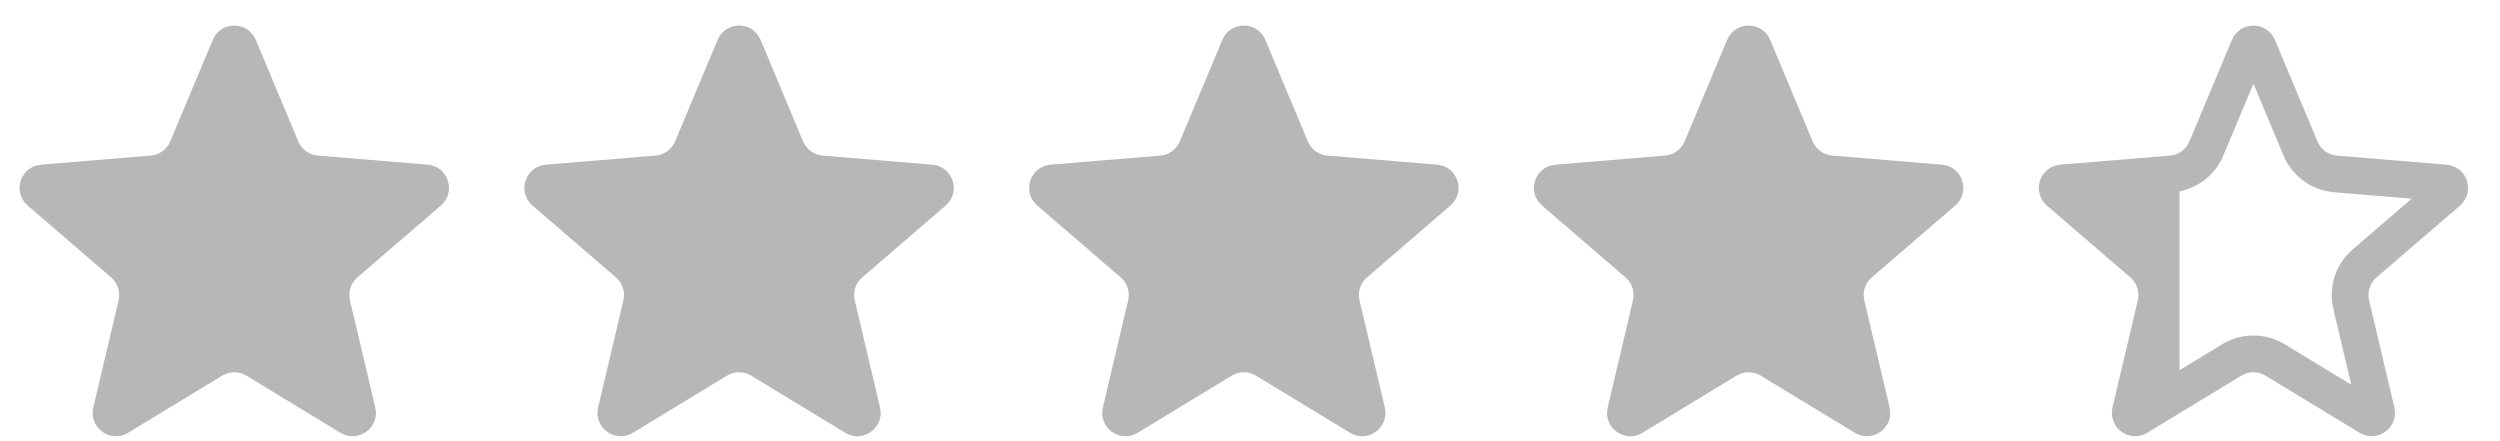 <?xml version="1.0" encoding="UTF-8"?> <svg xmlns="http://www.w3.org/2000/svg" width="68" height="12" viewBox="0 0 68 12" fill="none"> <path d="M5.788 1.084C6.005 0.565 6.74 0.565 6.957 1.084L8.114 3.846C8.205 4.064 8.41 4.213 8.646 4.232L11.631 4.479C12.191 4.526 12.418 5.224 11.992 5.591L9.722 7.545C9.543 7.699 9.465 7.94 9.519 8.17L10.207 11.085C10.336 11.632 9.741 12.064 9.261 11.772L6.702 10.217C6.499 10.095 6.246 10.095 6.044 10.217L3.484 11.772C3.004 12.064 2.409 11.632 2.538 11.085L3.226 8.17C3.28 7.94 3.202 7.699 3.023 7.545L0.753 5.591C0.327 5.224 0.554 4.526 1.115 4.479L4.099 4.232C4.335 4.213 4.54 4.064 4.631 3.846L5.788 1.084Z" fill="#B7B7B7"></path> <path d="M19.519 1.084C19.736 0.565 20.47 0.565 20.688 1.084L21.844 3.846C21.936 4.064 22.141 4.213 22.377 4.232L25.361 4.479C25.921 4.526 26.148 5.224 25.722 5.591L23.453 7.545C23.274 7.699 23.195 7.94 23.25 8.17L23.937 11.085C24.066 11.632 23.472 12.064 22.991 11.772L20.432 10.217C20.23 10.095 19.976 10.095 19.774 10.217L17.215 11.772C16.734 12.064 16.14 11.632 16.269 11.085L16.956 8.17C17.011 7.94 16.933 7.699 16.753 7.545L14.484 5.591C14.058 5.224 14.285 4.526 14.845 4.479L17.829 4.232C18.065 4.213 18.27 4.064 18.362 3.846L19.519 1.084Z" fill="#B7B7B7"></path> <path d="M33.248 1.084C33.465 0.565 34.2 0.565 34.417 1.084L35.574 3.846C35.665 4.064 35.87 4.213 36.106 4.232L39.09 4.479C39.651 4.526 39.878 5.224 39.452 5.591L37.182 7.545C37.003 7.699 36.925 7.94 36.979 8.17L37.667 11.085C37.796 11.632 37.201 12.064 36.721 11.772L34.161 10.217C33.959 10.095 33.706 10.095 33.504 10.217L30.944 11.772C30.464 12.064 29.869 11.632 29.998 11.085L30.686 8.17C30.74 7.94 30.662 7.699 30.483 7.545L28.213 5.591C27.787 5.224 28.014 4.526 28.575 4.479L31.559 4.232C31.795 4.213 32 4.064 32.091 3.846L33.248 1.084Z" fill="#B7B7B7"></path> <path d="M46.978 1.084C47.196 0.565 47.93 0.565 48.148 1.084L49.304 3.846C49.396 4.064 49.601 4.213 49.837 4.232L52.821 4.479C53.381 4.526 53.608 5.224 53.182 5.591L50.913 7.545C50.734 7.699 50.655 7.94 50.709 8.17L51.397 11.085C51.526 11.632 50.932 12.064 50.451 11.772L47.892 10.217C47.69 10.095 47.436 10.095 47.234 10.217L44.675 11.772C44.194 12.064 43.6 11.632 43.729 11.085L44.416 8.17C44.471 7.94 44.392 7.699 44.213 7.545L41.944 5.591C41.518 5.224 41.745 4.526 42.305 4.479L45.289 4.232C45.525 4.213 45.73 4.064 45.822 3.846L46.978 1.084Z" fill="#B7B7B7"></path> <path d="M61.17 1.277C61.216 1.167 61.371 1.167 61.417 1.277L62.574 4.039C62.737 4.429 63.104 4.696 63.526 4.731L66.51 4.978C66.628 4.987 66.676 5.135 66.587 5.212L64.317 7.166C63.996 7.442 63.856 7.873 63.953 8.285L64.641 11.2C64.668 11.315 64.543 11.406 64.441 11.345L61.882 9.79C61.52 9.57 61.066 9.57 60.705 9.79L58.145 11.345C58.044 11.406 57.919 11.315 57.946 11.2L58.634 8.285C58.731 7.873 58.59 7.442 58.27 7.166L56.001 5.212C55.911 5.135 55.959 4.987 56.077 4.978L59.061 4.731C59.483 4.696 59.85 4.429 60.013 4.039L61.17 1.277Z" stroke="#B7B7B7"></path> <path d="M58.227 11.271V10.091L58.662 7.793L55.867 4.874H58.731L59.283 4.492V4.874H59.532L59.283 5.007V5.703V10.236L59.532 10.091L58.227 11.271Z" fill="#B7B7B7"></path> </svg> 
